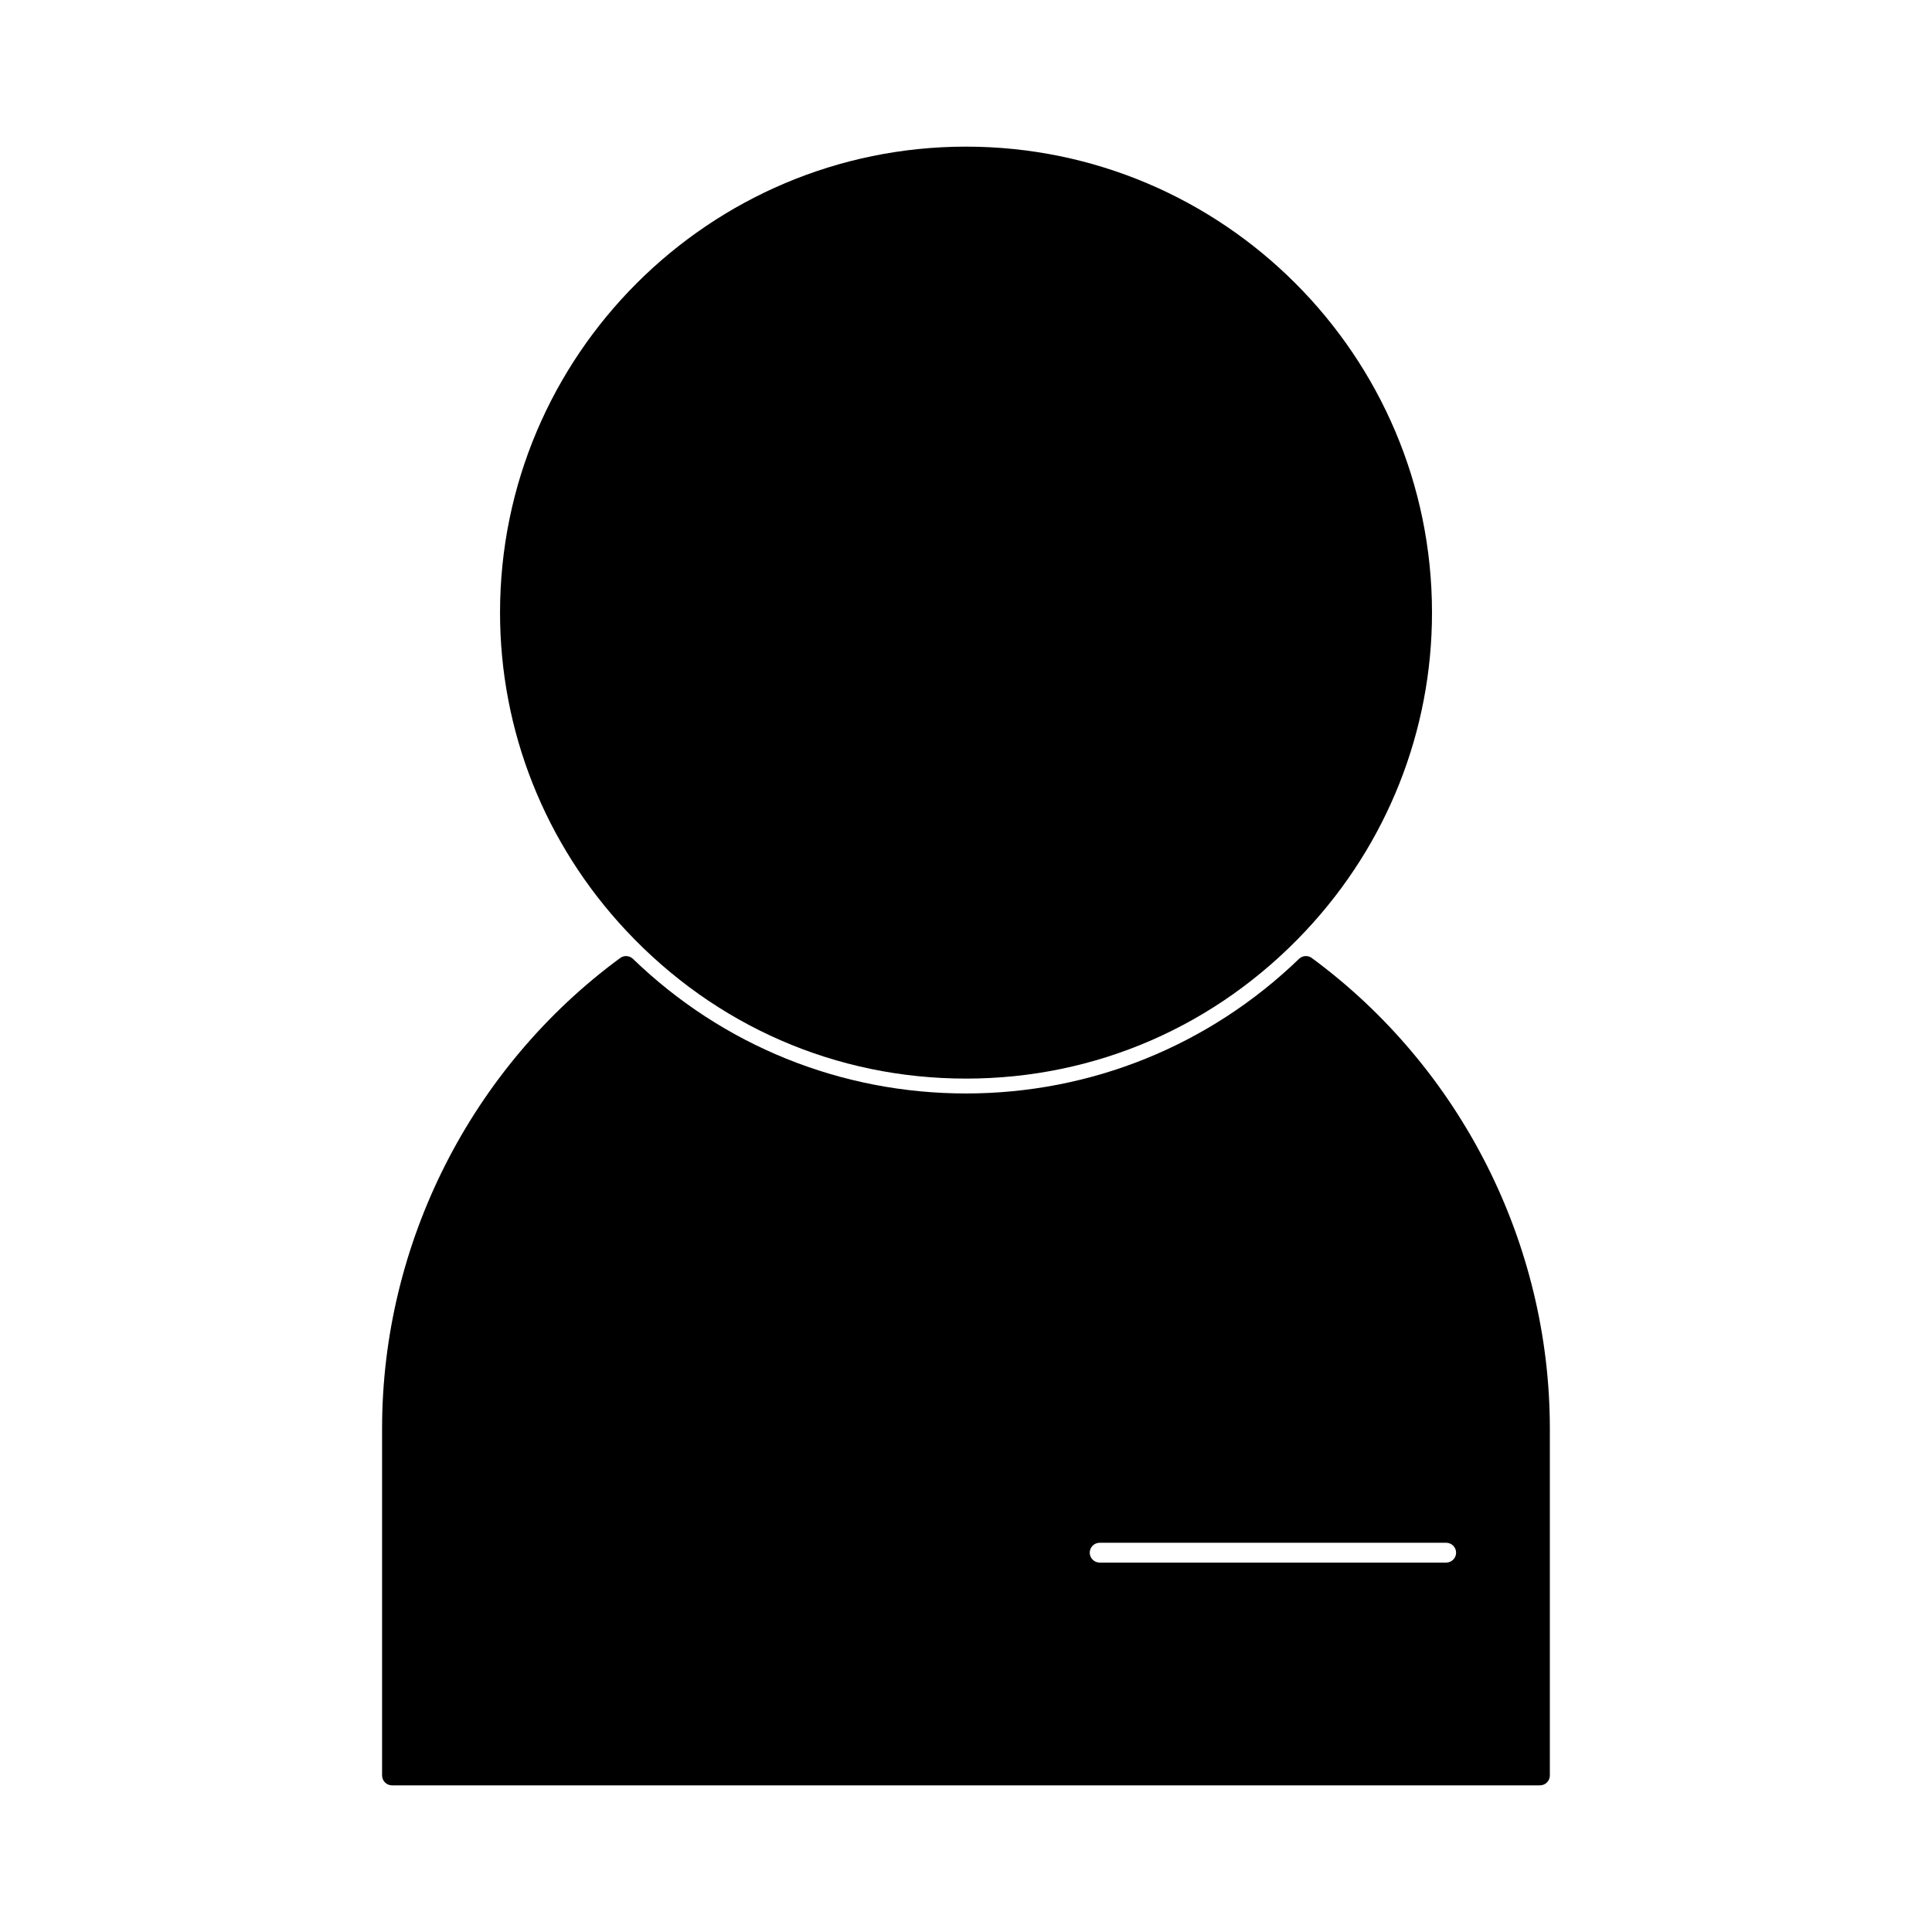 <?xml version="1.0" encoding="UTF-8"?>
<!-- Uploaded to: ICON Repo, www.svgrepo.com, Generator: ICON Repo Mixer Tools -->
<svg fill="#000000" width="800px" height="800px" version="1.1" viewBox="144 144 512 512" xmlns="http://www.w3.org/2000/svg">
 <g>
  <path d="m399.99 429.84c34.422 0 66.418-13.938 90.117-39.246 21.539-23.023 33.387-52.938 33.387-84.234 0.004-68.098-55.391-123.5-123.49-123.5-68.105 0-123.49 55.398-123.49 123.49-0.004 31.305 11.852 61.219 33.383 84.234 23.672 25.309 55.672 39.254 90.098 39.254z"/>
  <path d="m491.64 397.88c-1.035-0.766-2.461-0.66-3.387 0.227-23.832 23.004-55.188 35.672-88.266 35.672-33.105 0-64.441-12.668-88.246-35.672-0.93-0.887-2.348-0.988-3.387-0.227-39.508 29.062-63.098 75.664-63.098 124.67v91.961c0 1.441 1.18 2.625 2.625 2.625h304.22c1.453 0 2.625-1.18 2.625-2.625v-91.957c-0.016-48.996-23.598-95.605-63.09-124.68zm35.617 160.22h-91.84c-1.441 0-2.625-1.18-2.625-2.625 0-1.441 1.18-2.625 2.625-2.625h91.84c1.441 0 2.625 1.18 2.625 2.625s-1.18 2.625-2.625 2.625z"/>
 </g>
</svg>